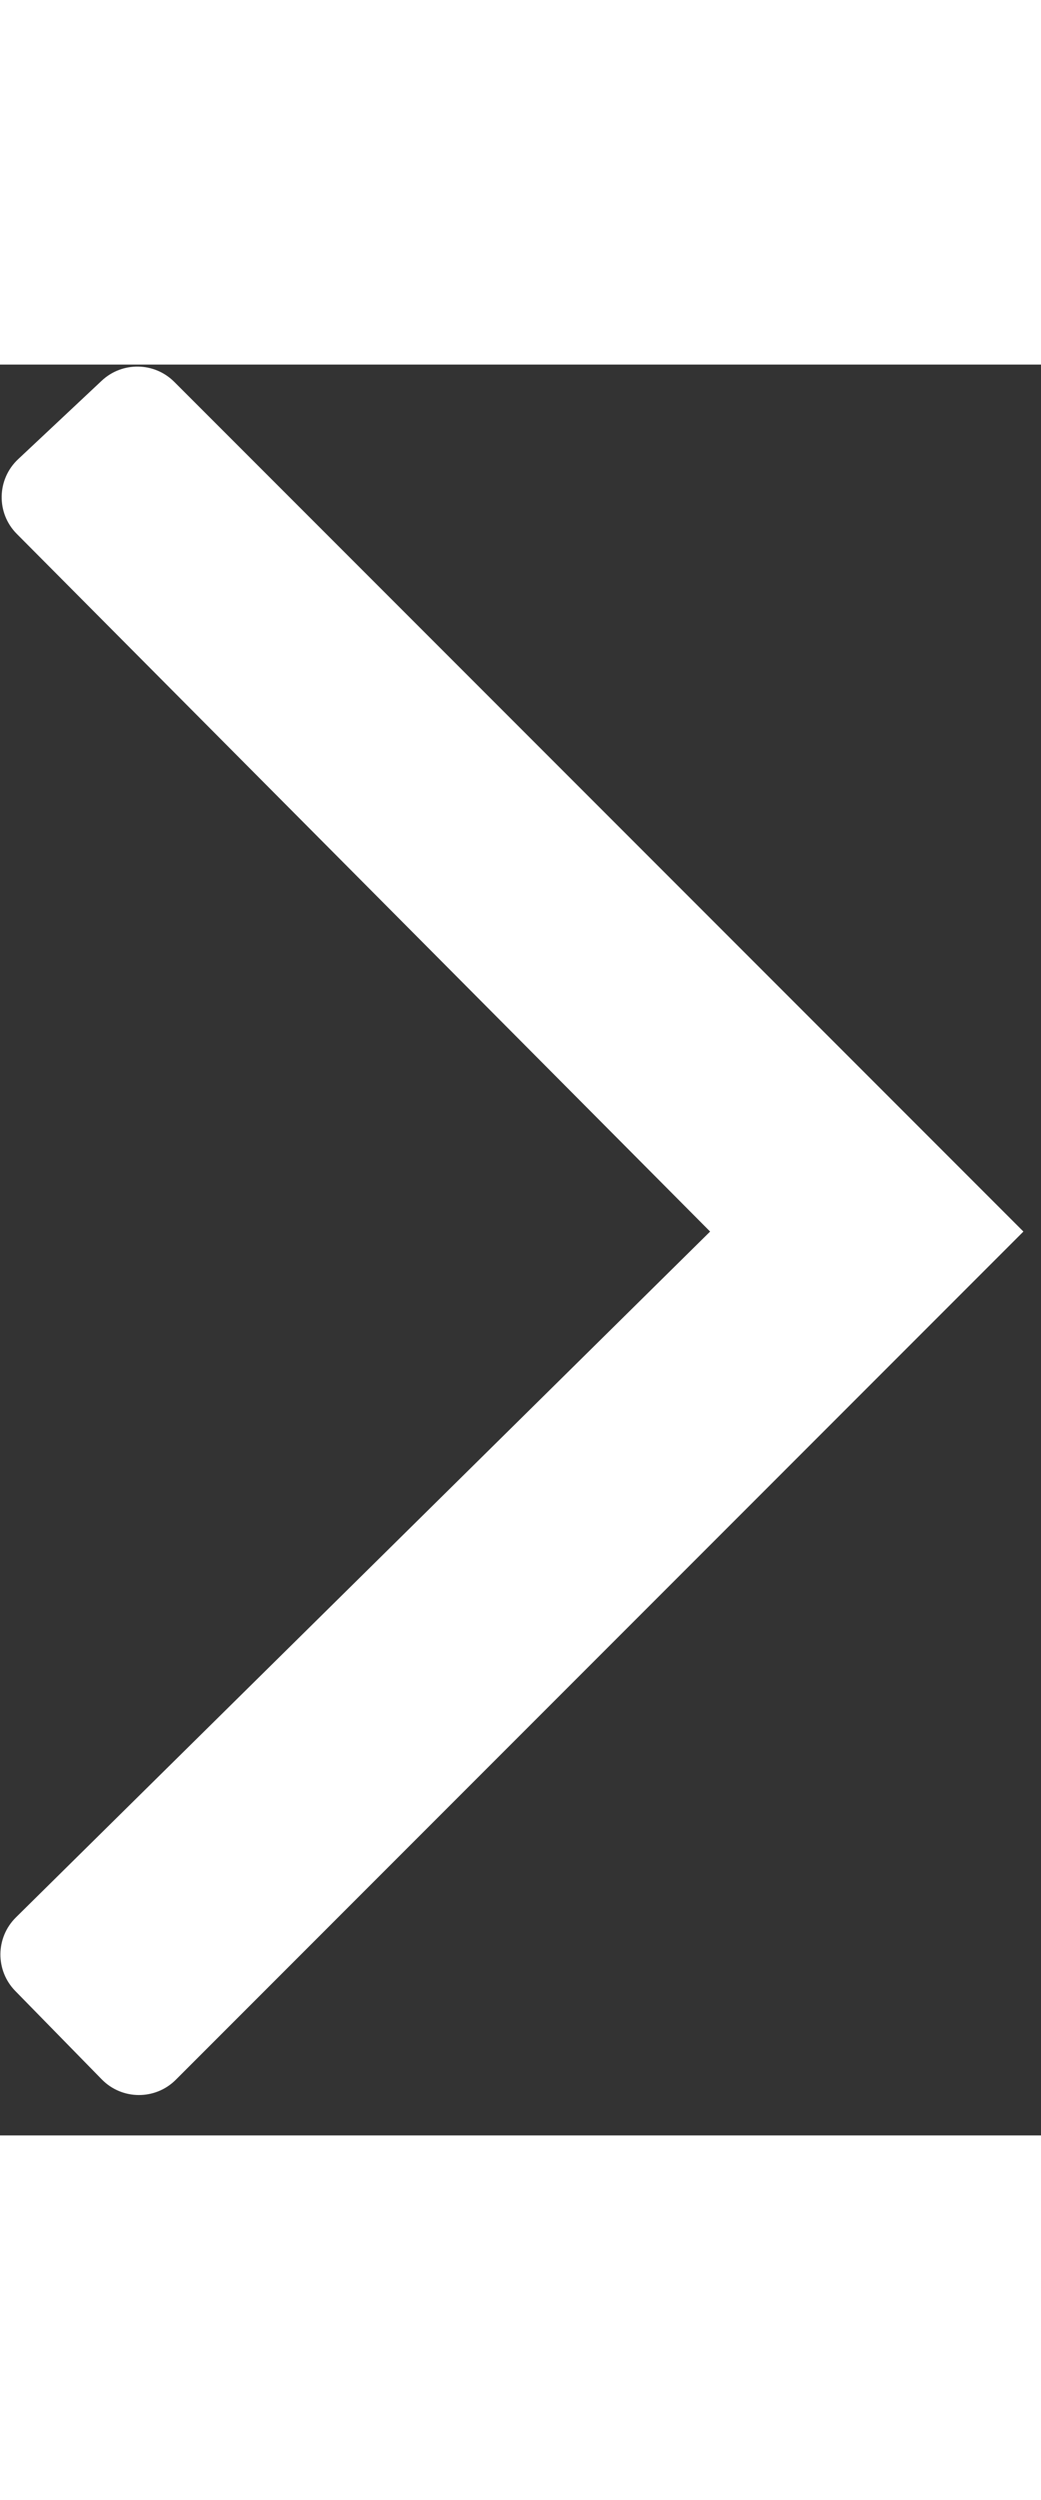 <svg width="10" height="24" viewBox="0 0 20 34" fill="none" xmlns="http://www.w3.org/2000/svg">
<rect x="0" y="0" width="20" height="34" fill="#333333" stroke="none"/>
<path fill-rule="evenodd" clip-rule="evenodd" d="M3.347 0.331C2.965 -0.05 2.349 -0.06 1.955 0.309L0.348 1.817C-0.063 2.203 -0.075 2.852 0.323 3.251L13.643 16.646L0.305 29.815C-0.086 30.202 -0.092 30.832 0.293 31.226L1.955 32.924C2.344 33.322 2.983 33.325 3.377 32.932L19.662 16.646L3.347 0.331Z" fill="#ffffff"/>
</svg>
